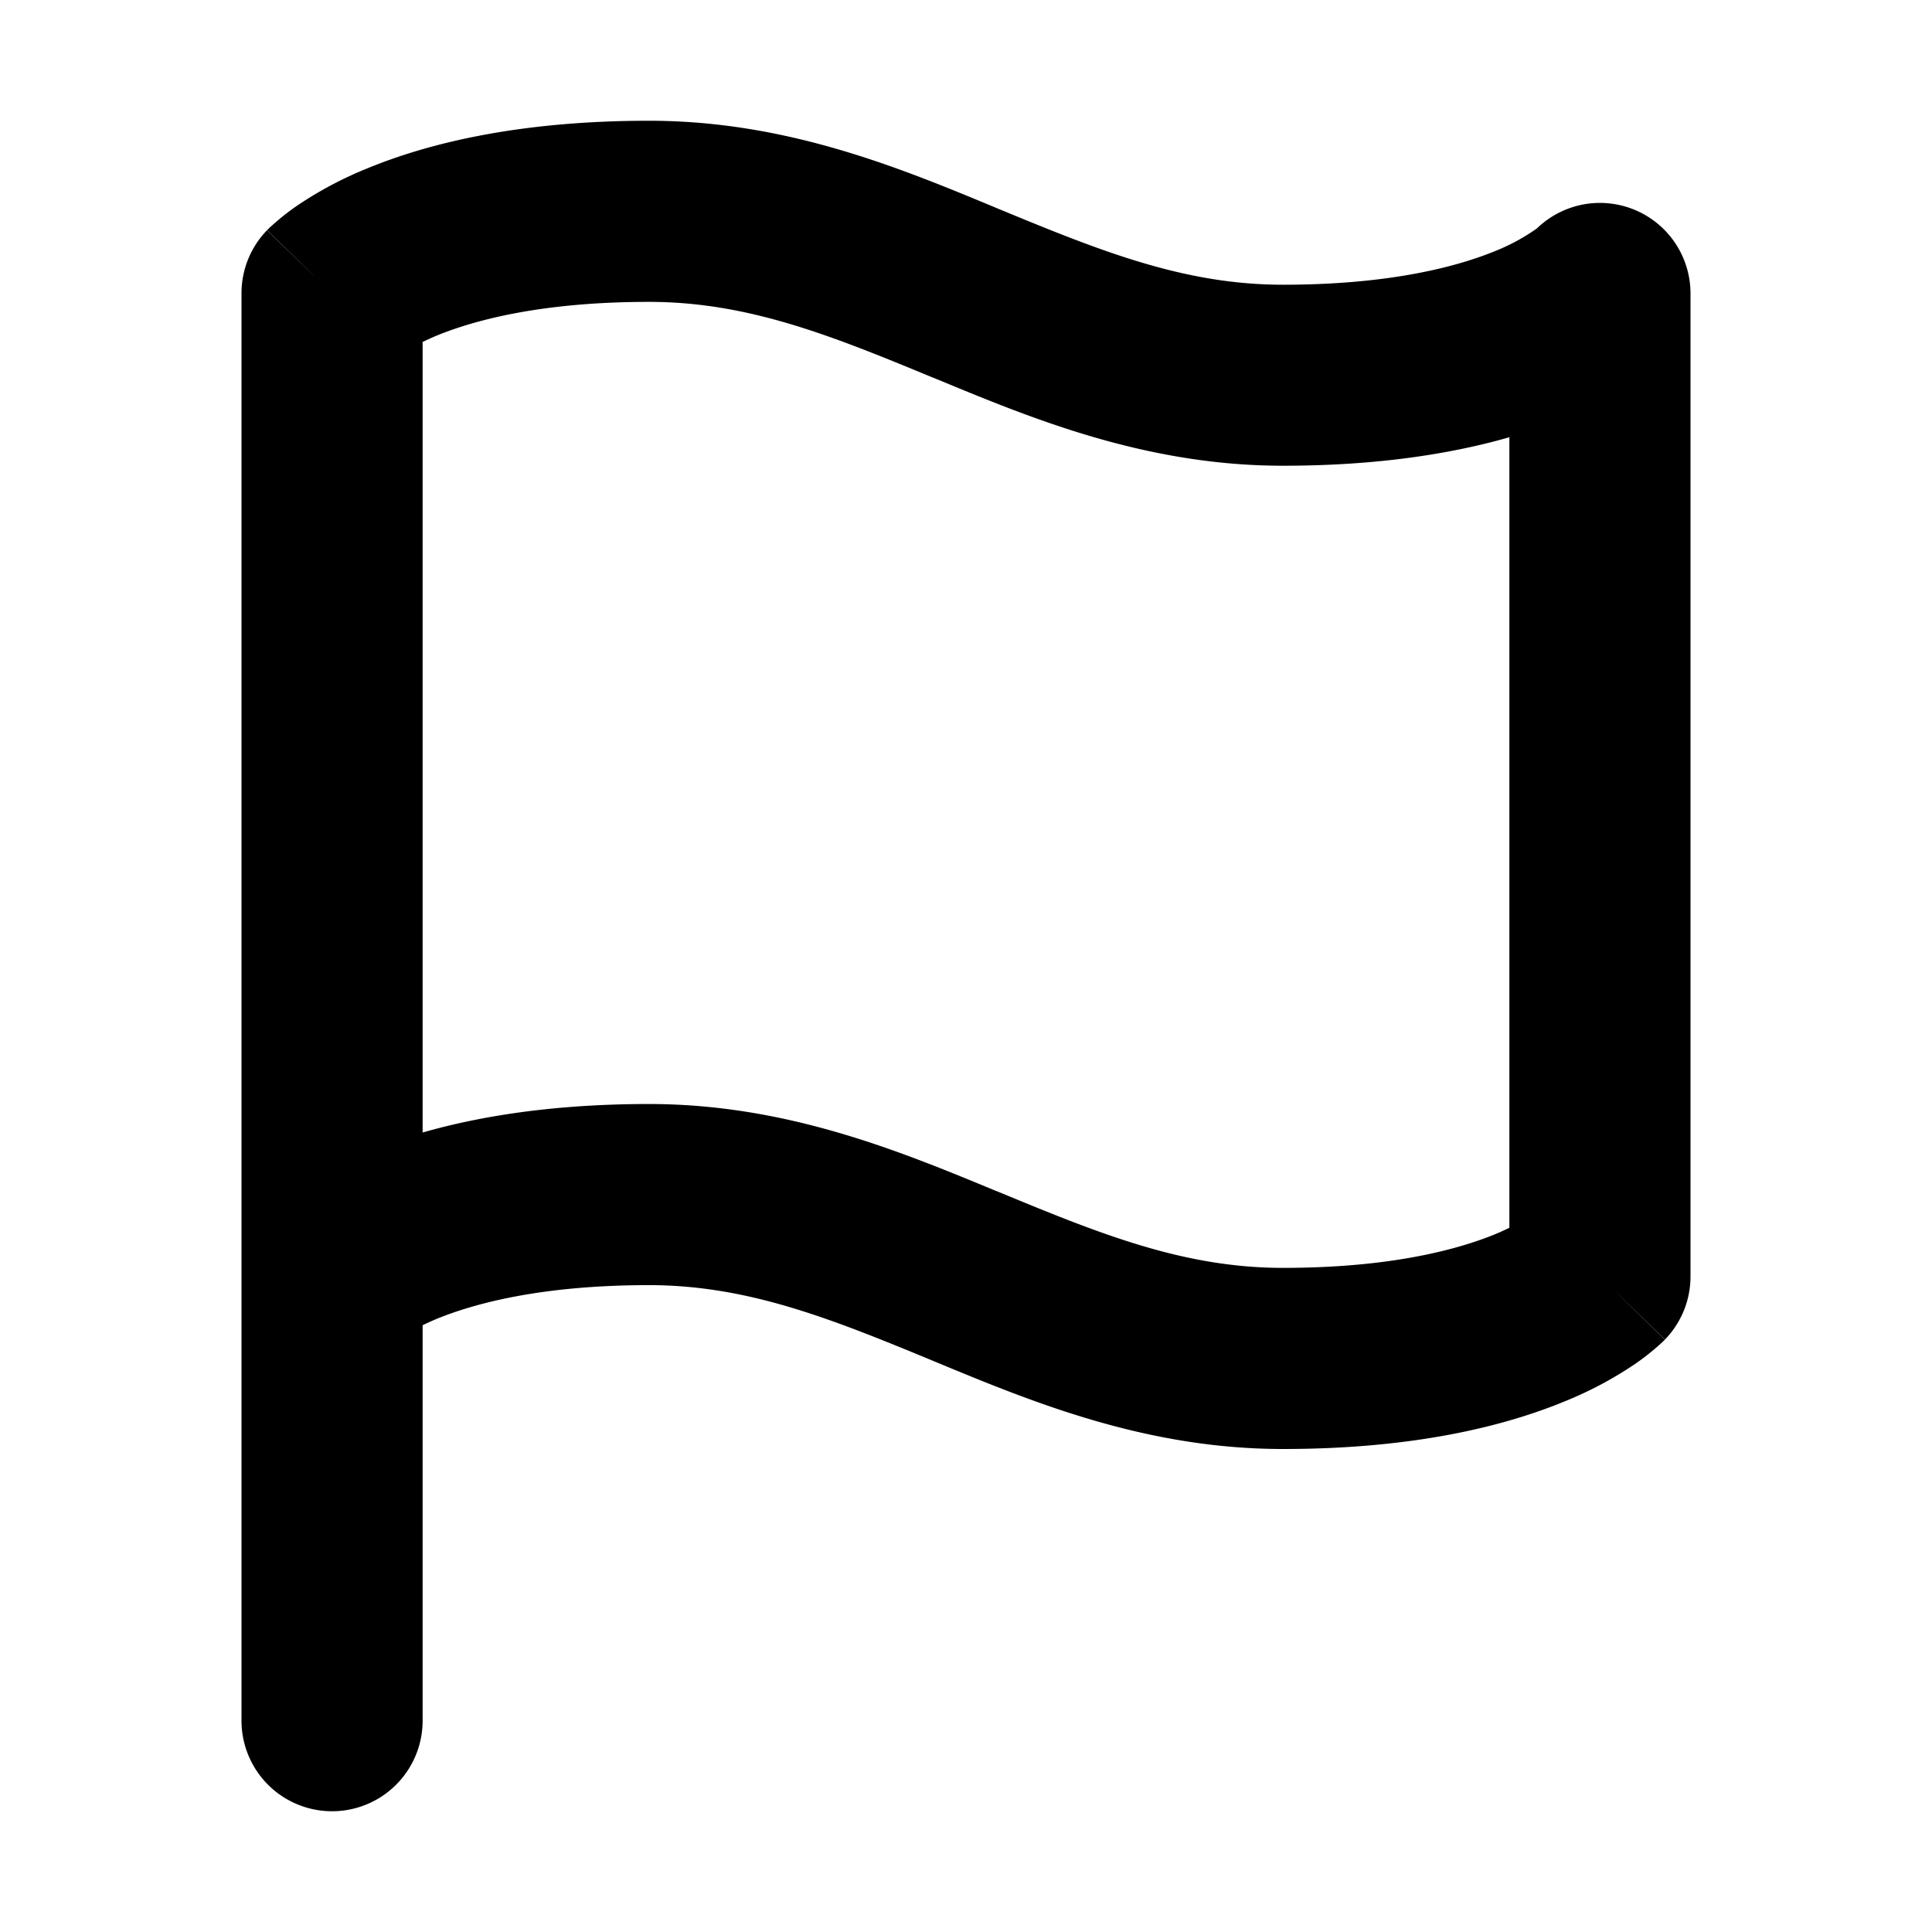 <?xml version="1.0" encoding="utf-8"?>
<svg width="800px" height="800px" viewBox="0 0 16 16" xmlns="http://www.w3.org/2000/svg" fill="none"><path fill="#000000" fill-rule="evenodd" d="M5.375 1c-1.072 0-1.827.185-2.337.396a3.125 3.125 0 00-.58.309 2.006 2.006 0 00-.233.188l-.007.007-.004.004-.002.002s.898.871-.001.001A.75.75 0 002 2.43V14.25a.75.75 0 001.5 0v-3.275c.033-.016.07-.033.11-.05.31-.128.868-.282 1.765-.282.815 0 1.503.276 2.338.621l.043.018c.796.33 1.735.718 2.869.718 1.072 0 1.827-.185 2.337-.396a3.13 3.13 0 00.58-.309 2.03 2.03 0 00.214-.17l.01-.009.009-.009.008-.007.003-.004.002-.002s-.899-.872.001-.001A.75.75 0 0014 10.57V2.43a.75.75 0 00-1.27-.54 1.642 1.642 0 01-.34.186c-.31.128-.868.282-1.765.282-.815 0-1.503-.276-2.338-.621l-.043-.018C7.448 1.388 6.51 1 5.375 1zM3.5 9.379V2.832c.033-.016.07-.033.11-.05.31-.128.868-.282 1.765-.282.815 0 1.503.276 2.338.622l.043.017c.796.33 1.735.718 2.869.718.786 0 1.401-.1 1.875-.236v6.547a2.27 2.27 0 01-.11.05c-.31.128-.868.282-1.765.282-.815 0-1.503-.276-2.338-.622l-.043-.017c-.796-.33-1.735-.718-2.869-.718-.786 0-1.401.1-1.875.236z" clip-rule="evenodd"/></svg>